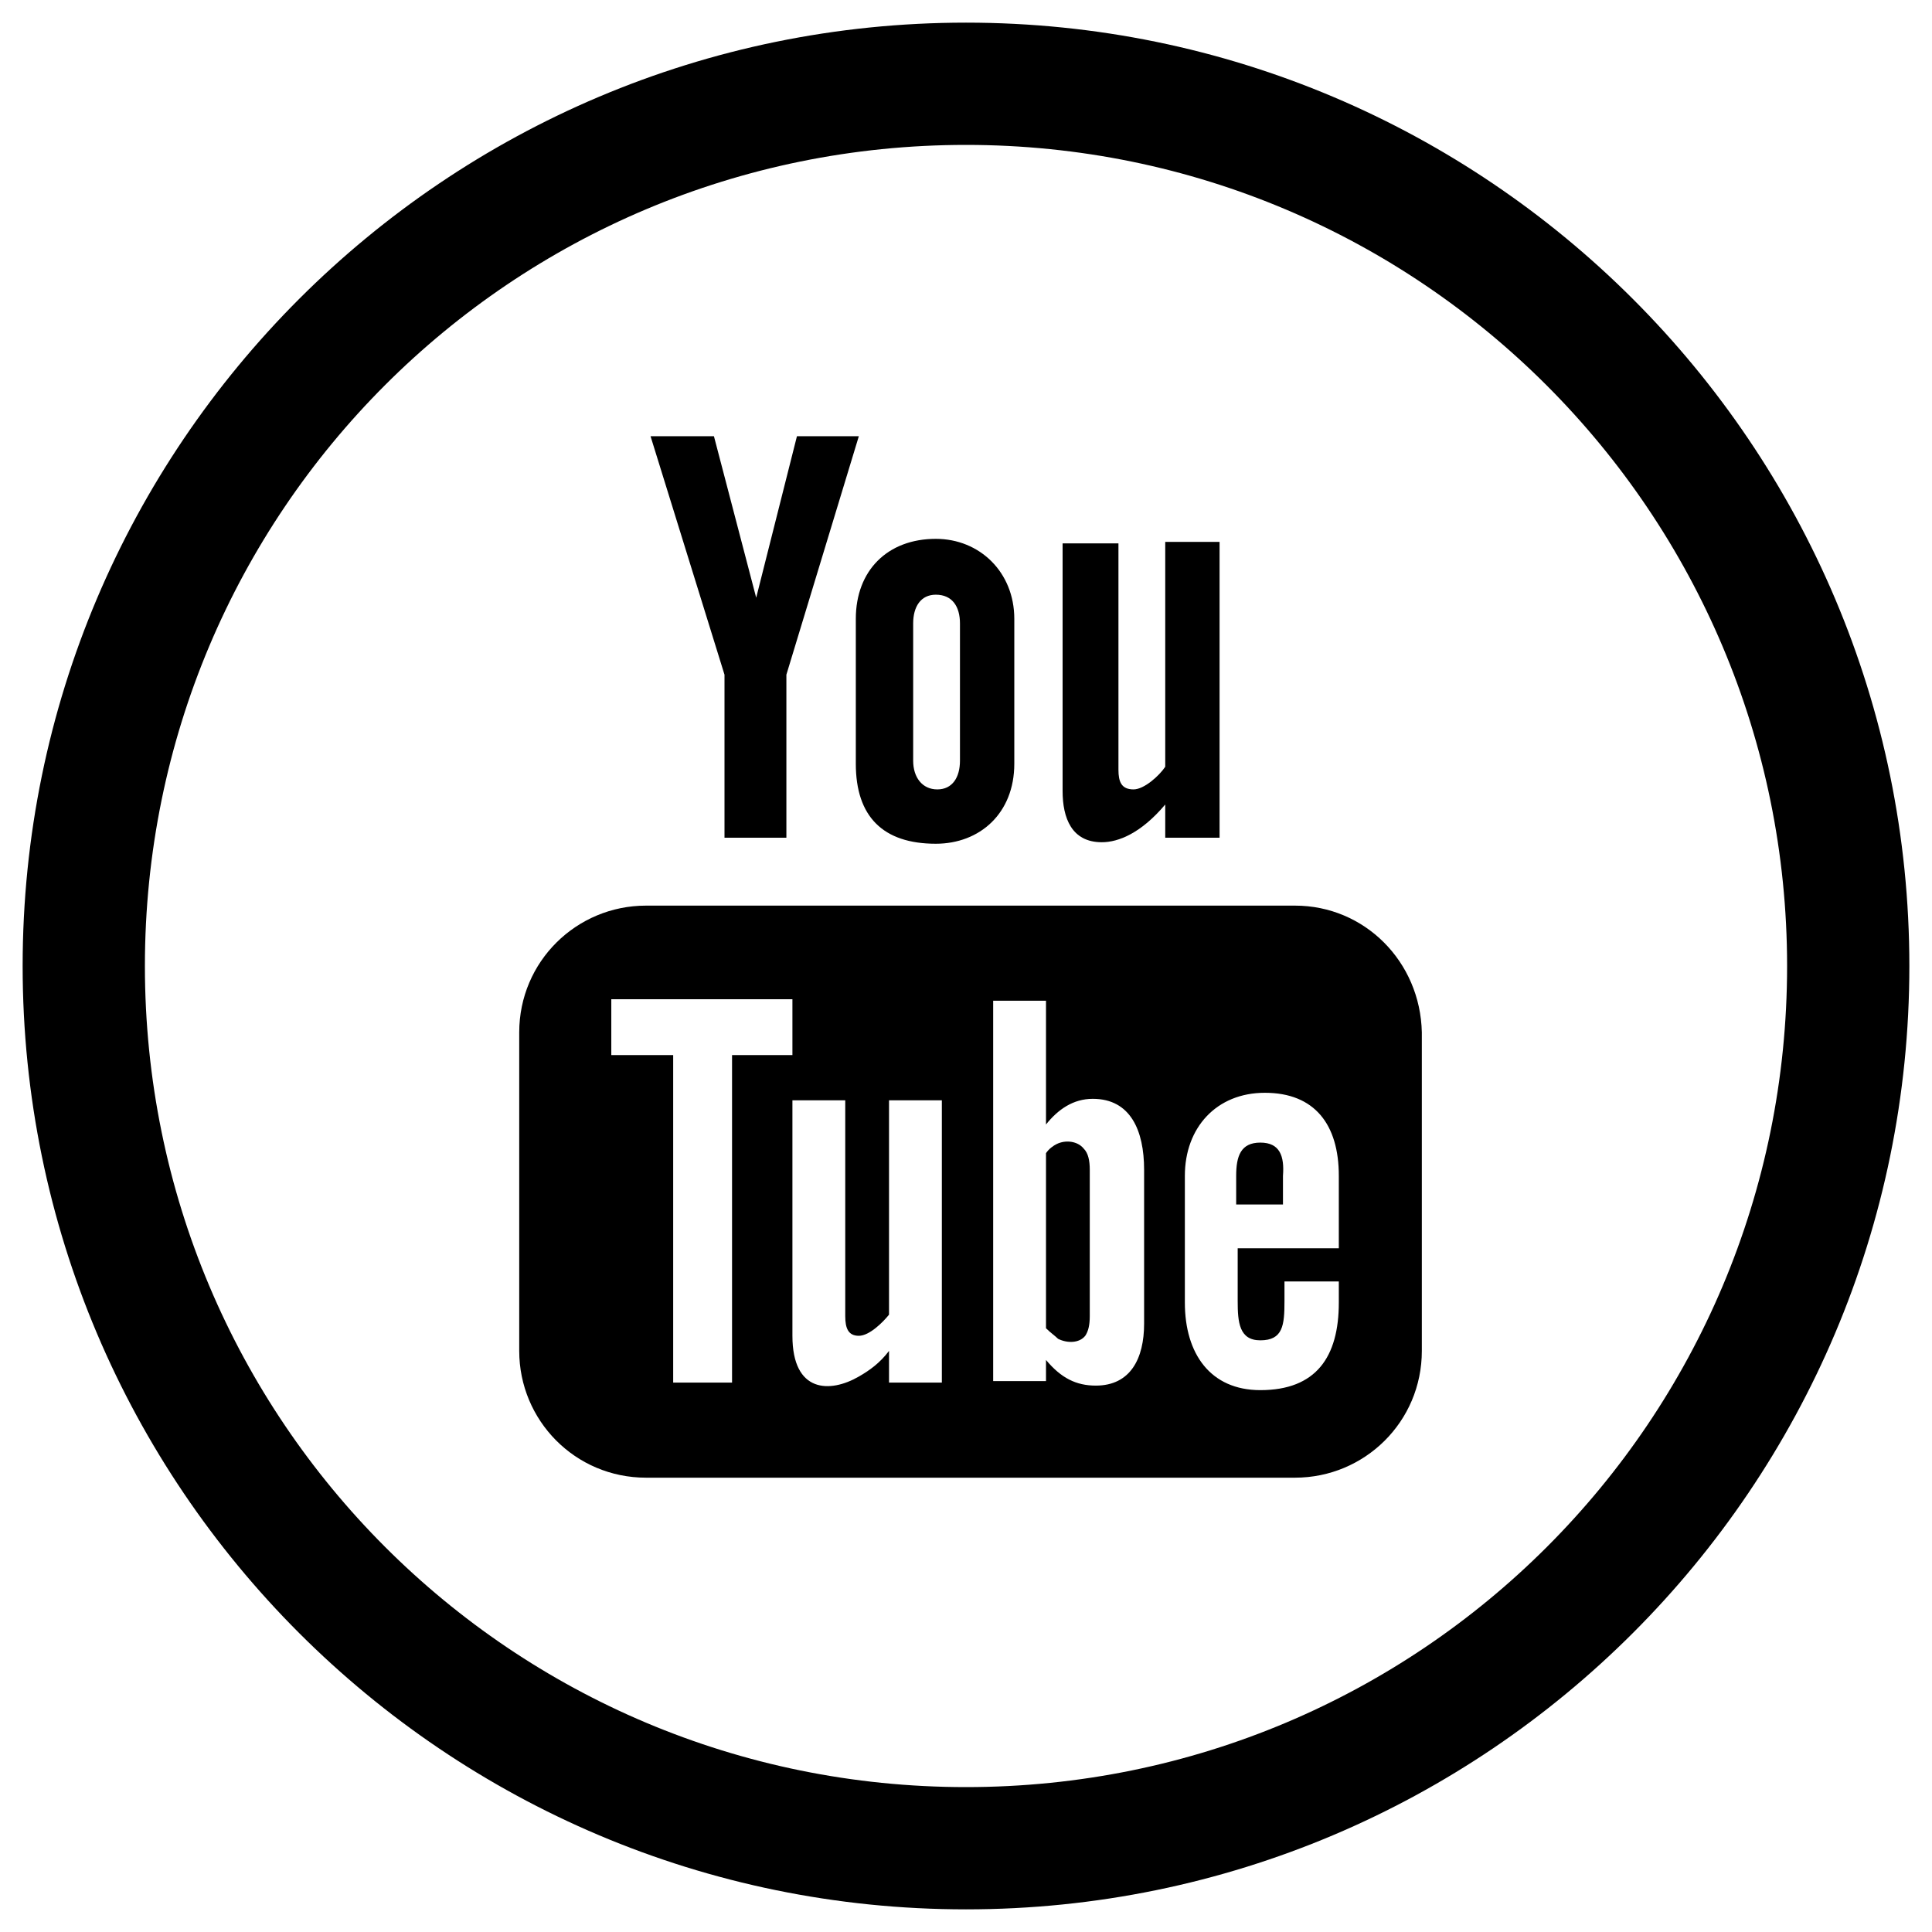 <?xml version="1.0" encoding="utf-8"?>
<!-- Generator: Adobe Illustrator 22.1.0, SVG Export Plug-In . SVG Version: 6.00 Build 0)  -->
<svg version="1.1" id="Layer_1" xmlns="http://www.w3.org/2000/svg" xmlns:xlink="http://www.w3.org/1999/xlink" x="0px" y="0px"
	 viewBox="0 0 128 128" style="enable-background:new 0 0 128 128;" xml:space="preserve">
<g>
	<path d="M64,1.5C29.5,1.5,1.5,29.5,1.5,64s28,62.5,62.5,62.5c34.5,0,62.5-28,62.5-62.5S98.5,1.5,64,1.5z M64,118.4
		C33.9,118.4,9.6,94.1,9.6,64C9.6,33.9,33.9,9.6,64,9.6c30.1,0,54.4,24.4,54.4,54.4C118.4,94.1,94.1,118.4,64,118.4z"/>
	<path d="M73,55.8c1.1,0,2.6-0.6,4.2-2.5v2.2h3.6V35.9h-3.6v14.9c-0.4,0.6-1.4,1.5-2.1,1.5c-0.8,0-1-0.5-1-1.3v-15h-3.7v16.4
		C70.4,54.2,71,55.8,73,55.8z"/>
	<path d="M56.7,50.6c0,3.5,1.8,5.3,5.3,5.3c2.9,0,5.2-2,5.2-5.3V41c0-3.1-2.3-5.3-5.2-5.3c-3.2,0-5.3,2.1-5.3,5.3V50.6z M60.5,41.3
		c0-1.1,0.5-1.9,1.5-1.9c1.1,0,1.6,0.8,1.6,1.9v9.1c0,1.1-0.5,1.9-1.5,1.9c-1,0-1.6-0.8-1.6-1.9V41.3z"/>
	<polygon points="48,55.5 52.1,55.5 52.1,44.7 56.9,28.9 52.8,28.9 50.1,39.6 47.3,28.9 43.1,28.9 48,44.7 	"/>
	<path d="M85.8,60h-43c-4.6,0-8.4,3.7-8.4,8.4v21.1c0,4.6,3.7,8.4,8.4,8.4h43c4.6,0,8.4-3.7,8.4-8.4V68.4C94.1,63.7,90.4,60,85.8,60
		z M48.5,91.6h-3.9V69.9h-4.1v-3.7h12v3.7h-4V91.6z M62.4,91.6h-3.5v-2.1c-0.6,0.8-1.3,1.3-2,1.7c-1.9,1.1-4.4,1.1-4.4-2.7V72.9H56
		v14.3c0,0.8,0.2,1.3,0.9,1.3c0.7,0,1.6-0.9,2-1.4V72.9h3.5V91.6z M75.8,87.7c0,2.3-0.9,4.1-3.2,4.1c-1.3,0-2.3-0.5-3.3-1.7v1.4
		h-3.5V66.3h3.5v8.2c0.8-1,1.8-1.7,3.1-1.7c2.5,0,3.4,2.1,3.4,4.7V87.7z M88.6,82.7H82v3.5c0,1.4,0.1,2.6,1.5,2.6
		c1.5,0,1.6-1,1.6-2.6v-1.3h3.6v1.4c0,3.6-1.5,5.8-5.2,5.8c-3.3,0-5-2.4-5-5.8v-8.4c0-3.2,2.1-5.5,5.3-5.5c3.3,0,4.9,2.1,4.9,5.5
		V82.7z"/>
	<path d="M83.5,75.7c-1.3,0-1.6,0.9-1.6,2.2v1.9h3.1v-1.9C85.1,76.6,84.8,75.7,83.5,75.7z"/>
	<path d="M70,75.8c-0.2,0.1-0.5,0.3-0.7,0.6V88c0.3,0.3,0.6,0.5,0.8,0.7c0.6,0.3,1.4,0.3,1.8-0.2c0.2-0.3,0.3-0.7,0.3-1.3v-9.7
		c0-0.6-0.1-1.1-0.4-1.4C71.4,75.6,70.6,75.5,70,75.8z"/>
</g>
</svg>
